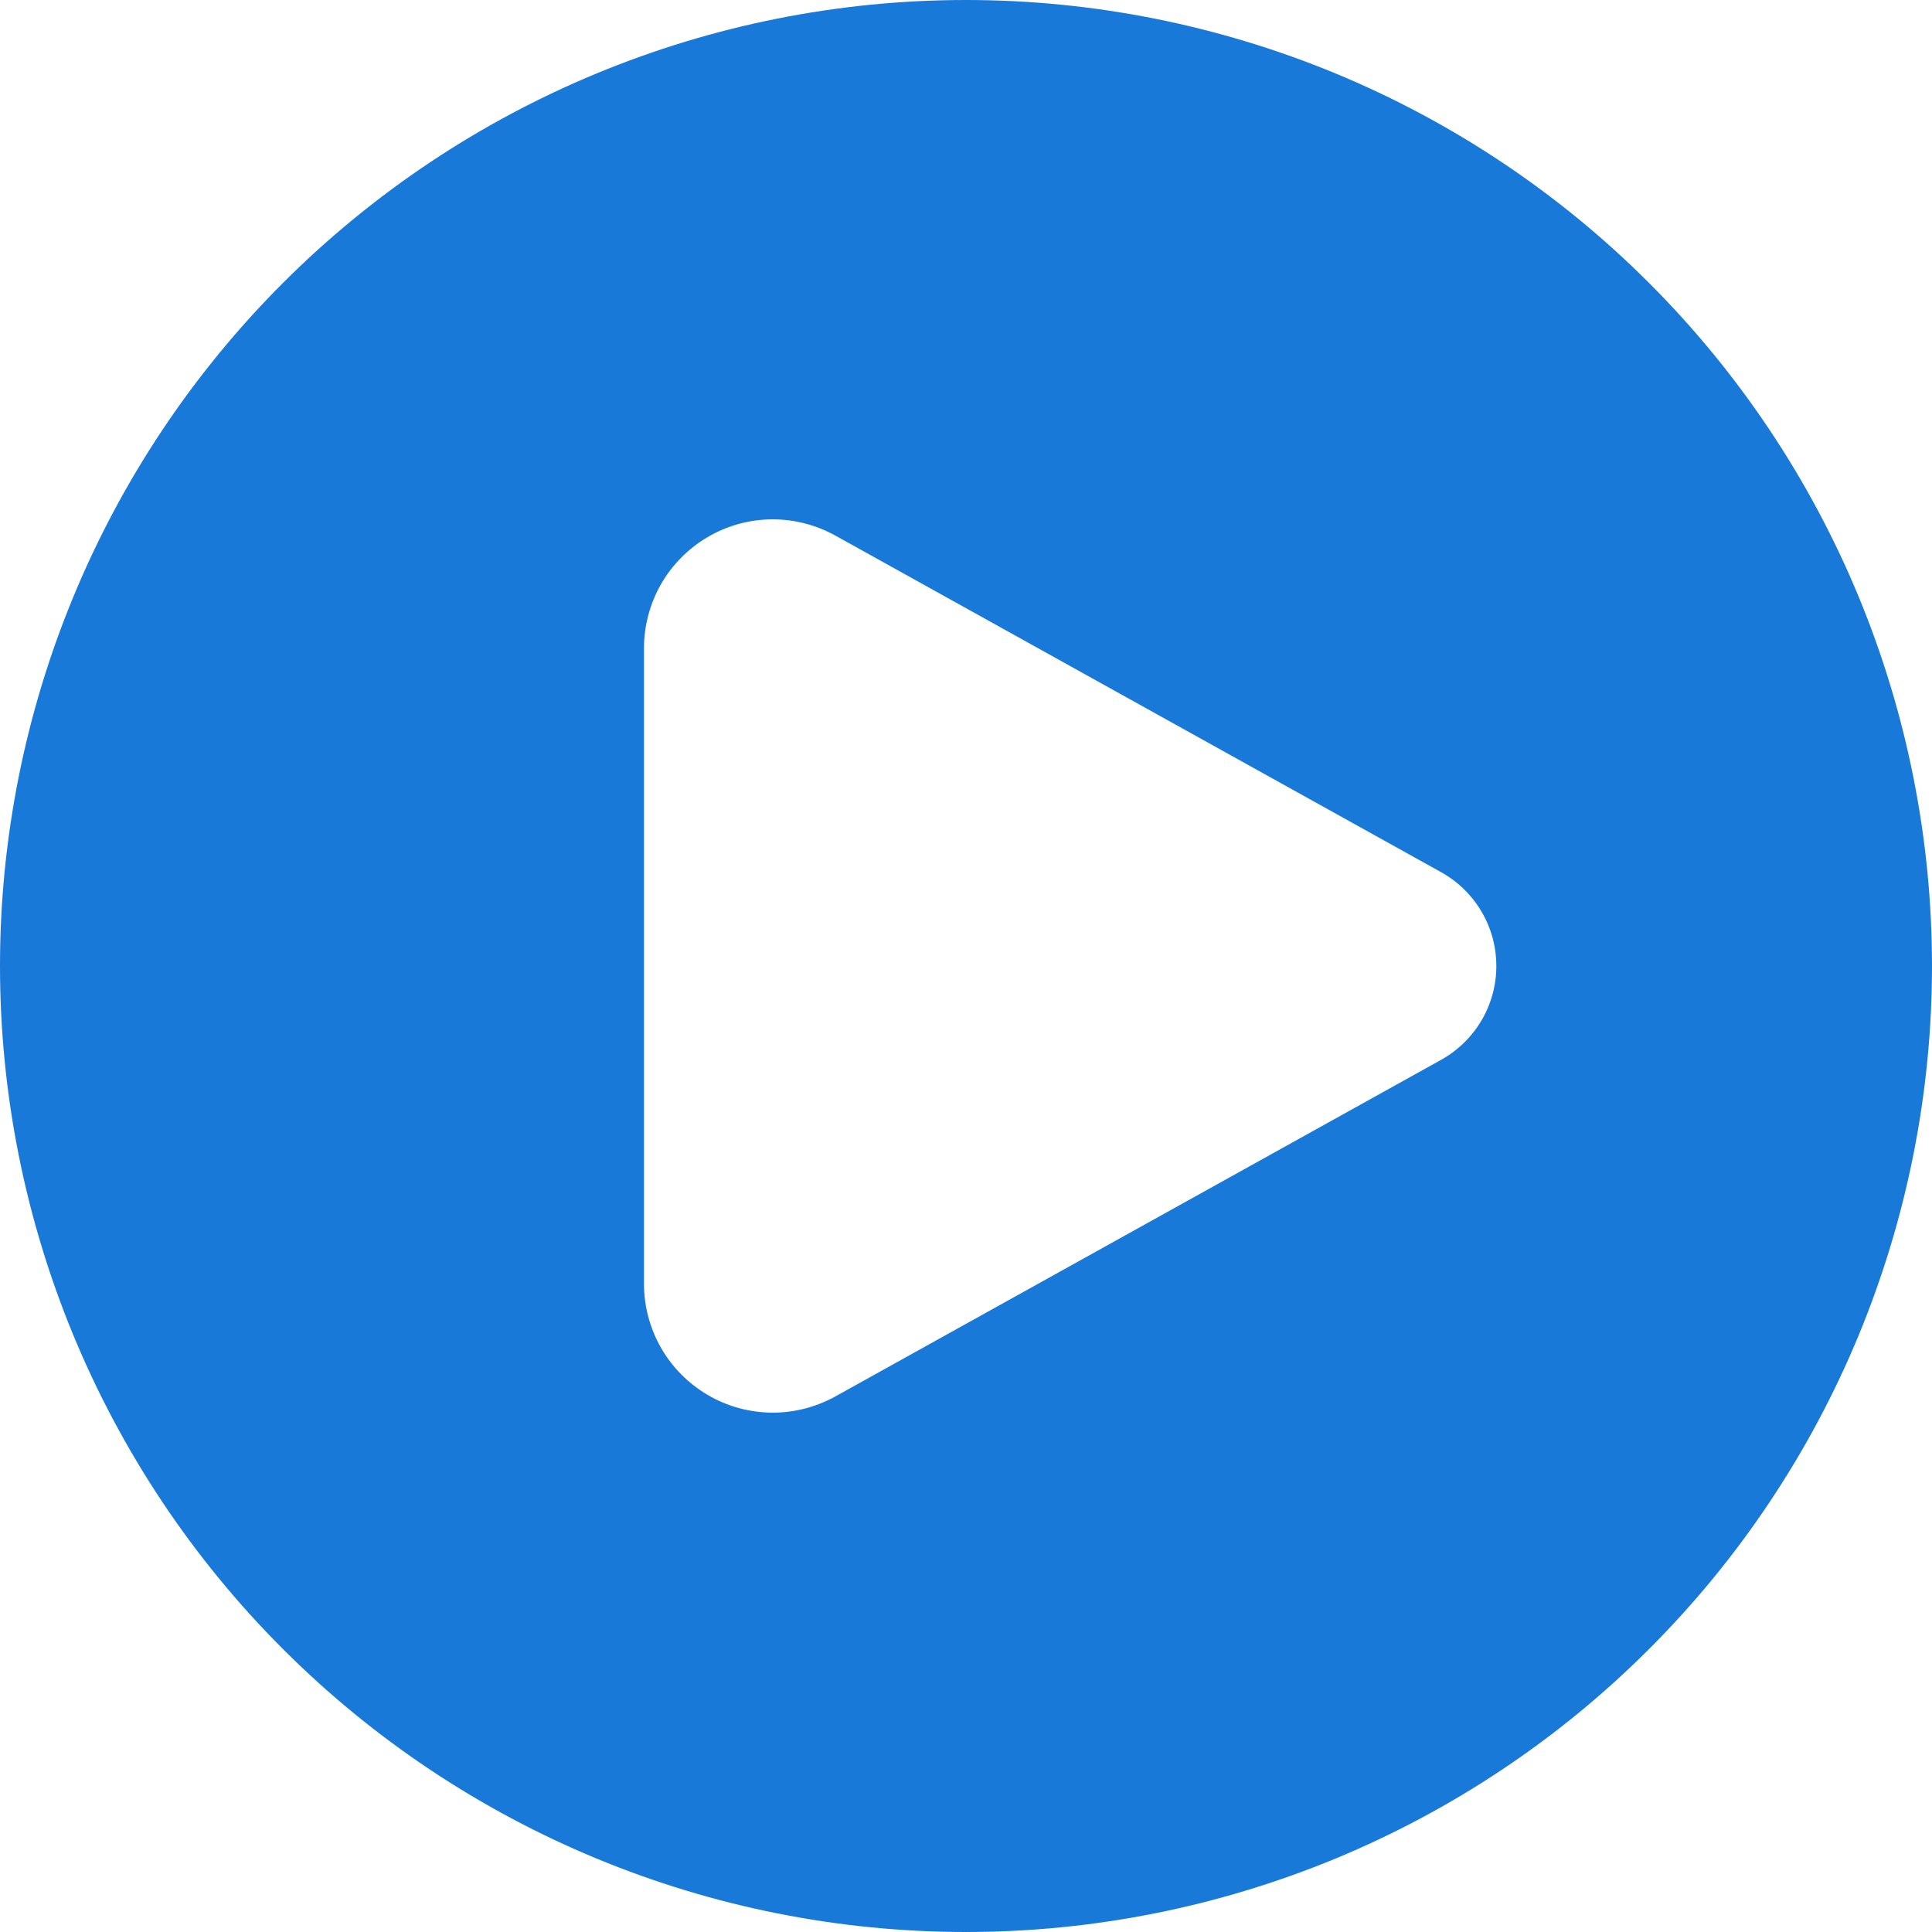<?xml version="1.0" encoding="UTF-8"?> <svg xmlns="http://www.w3.org/2000/svg" width="22" height="22" viewBox="0 0 22 22" fill="none"><path fill-rule="evenodd" clip-rule="evenodd" d="M11 22C12.444 22 13.875 21.715 15.21 21.163C16.544 20.61 17.757 19.8 18.778 18.778C19.8 17.757 20.61 16.544 21.163 15.21C21.715 13.875 22 12.444 22 11C22 9.555 21.715 8.125 21.163 6.79C20.61 5.456 19.8 4.243 18.778 3.222C17.757 2.2 16.544 1.39 15.21 0.837C13.875 0.285 12.444 -2.15253e-08 11 0C8.083 4.34724e-08 5.285 1.159 3.222 3.222C1.159 5.285 0 8.083 0 11C0 13.917 1.159 16.715 3.222 18.778C5.285 20.841 8.083 22 11 22ZM9.513 6.099L16.411 9.932C16.601 10.038 16.76 10.193 16.87 10.38C16.981 10.568 17.039 10.782 17.039 11C17.039 11.218 16.981 11.432 16.87 11.62C16.76 11.807 16.601 11.962 16.411 12.068L9.513 15.901C9.289 16.025 9.037 16.089 8.782 16.086C8.526 16.082 8.276 16.013 8.056 15.883C7.836 15.753 7.653 15.568 7.526 15.346C7.4 15.124 7.333 14.873 7.333 14.618V7.382C7.333 7.127 7.4 6.875 7.526 6.654C7.653 6.432 7.836 6.247 8.056 6.117C8.276 5.987 8.526 5.917 8.782 5.914C9.037 5.911 9.289 5.975 9.513 6.099Z" fill="#1979D8"></path></svg> 